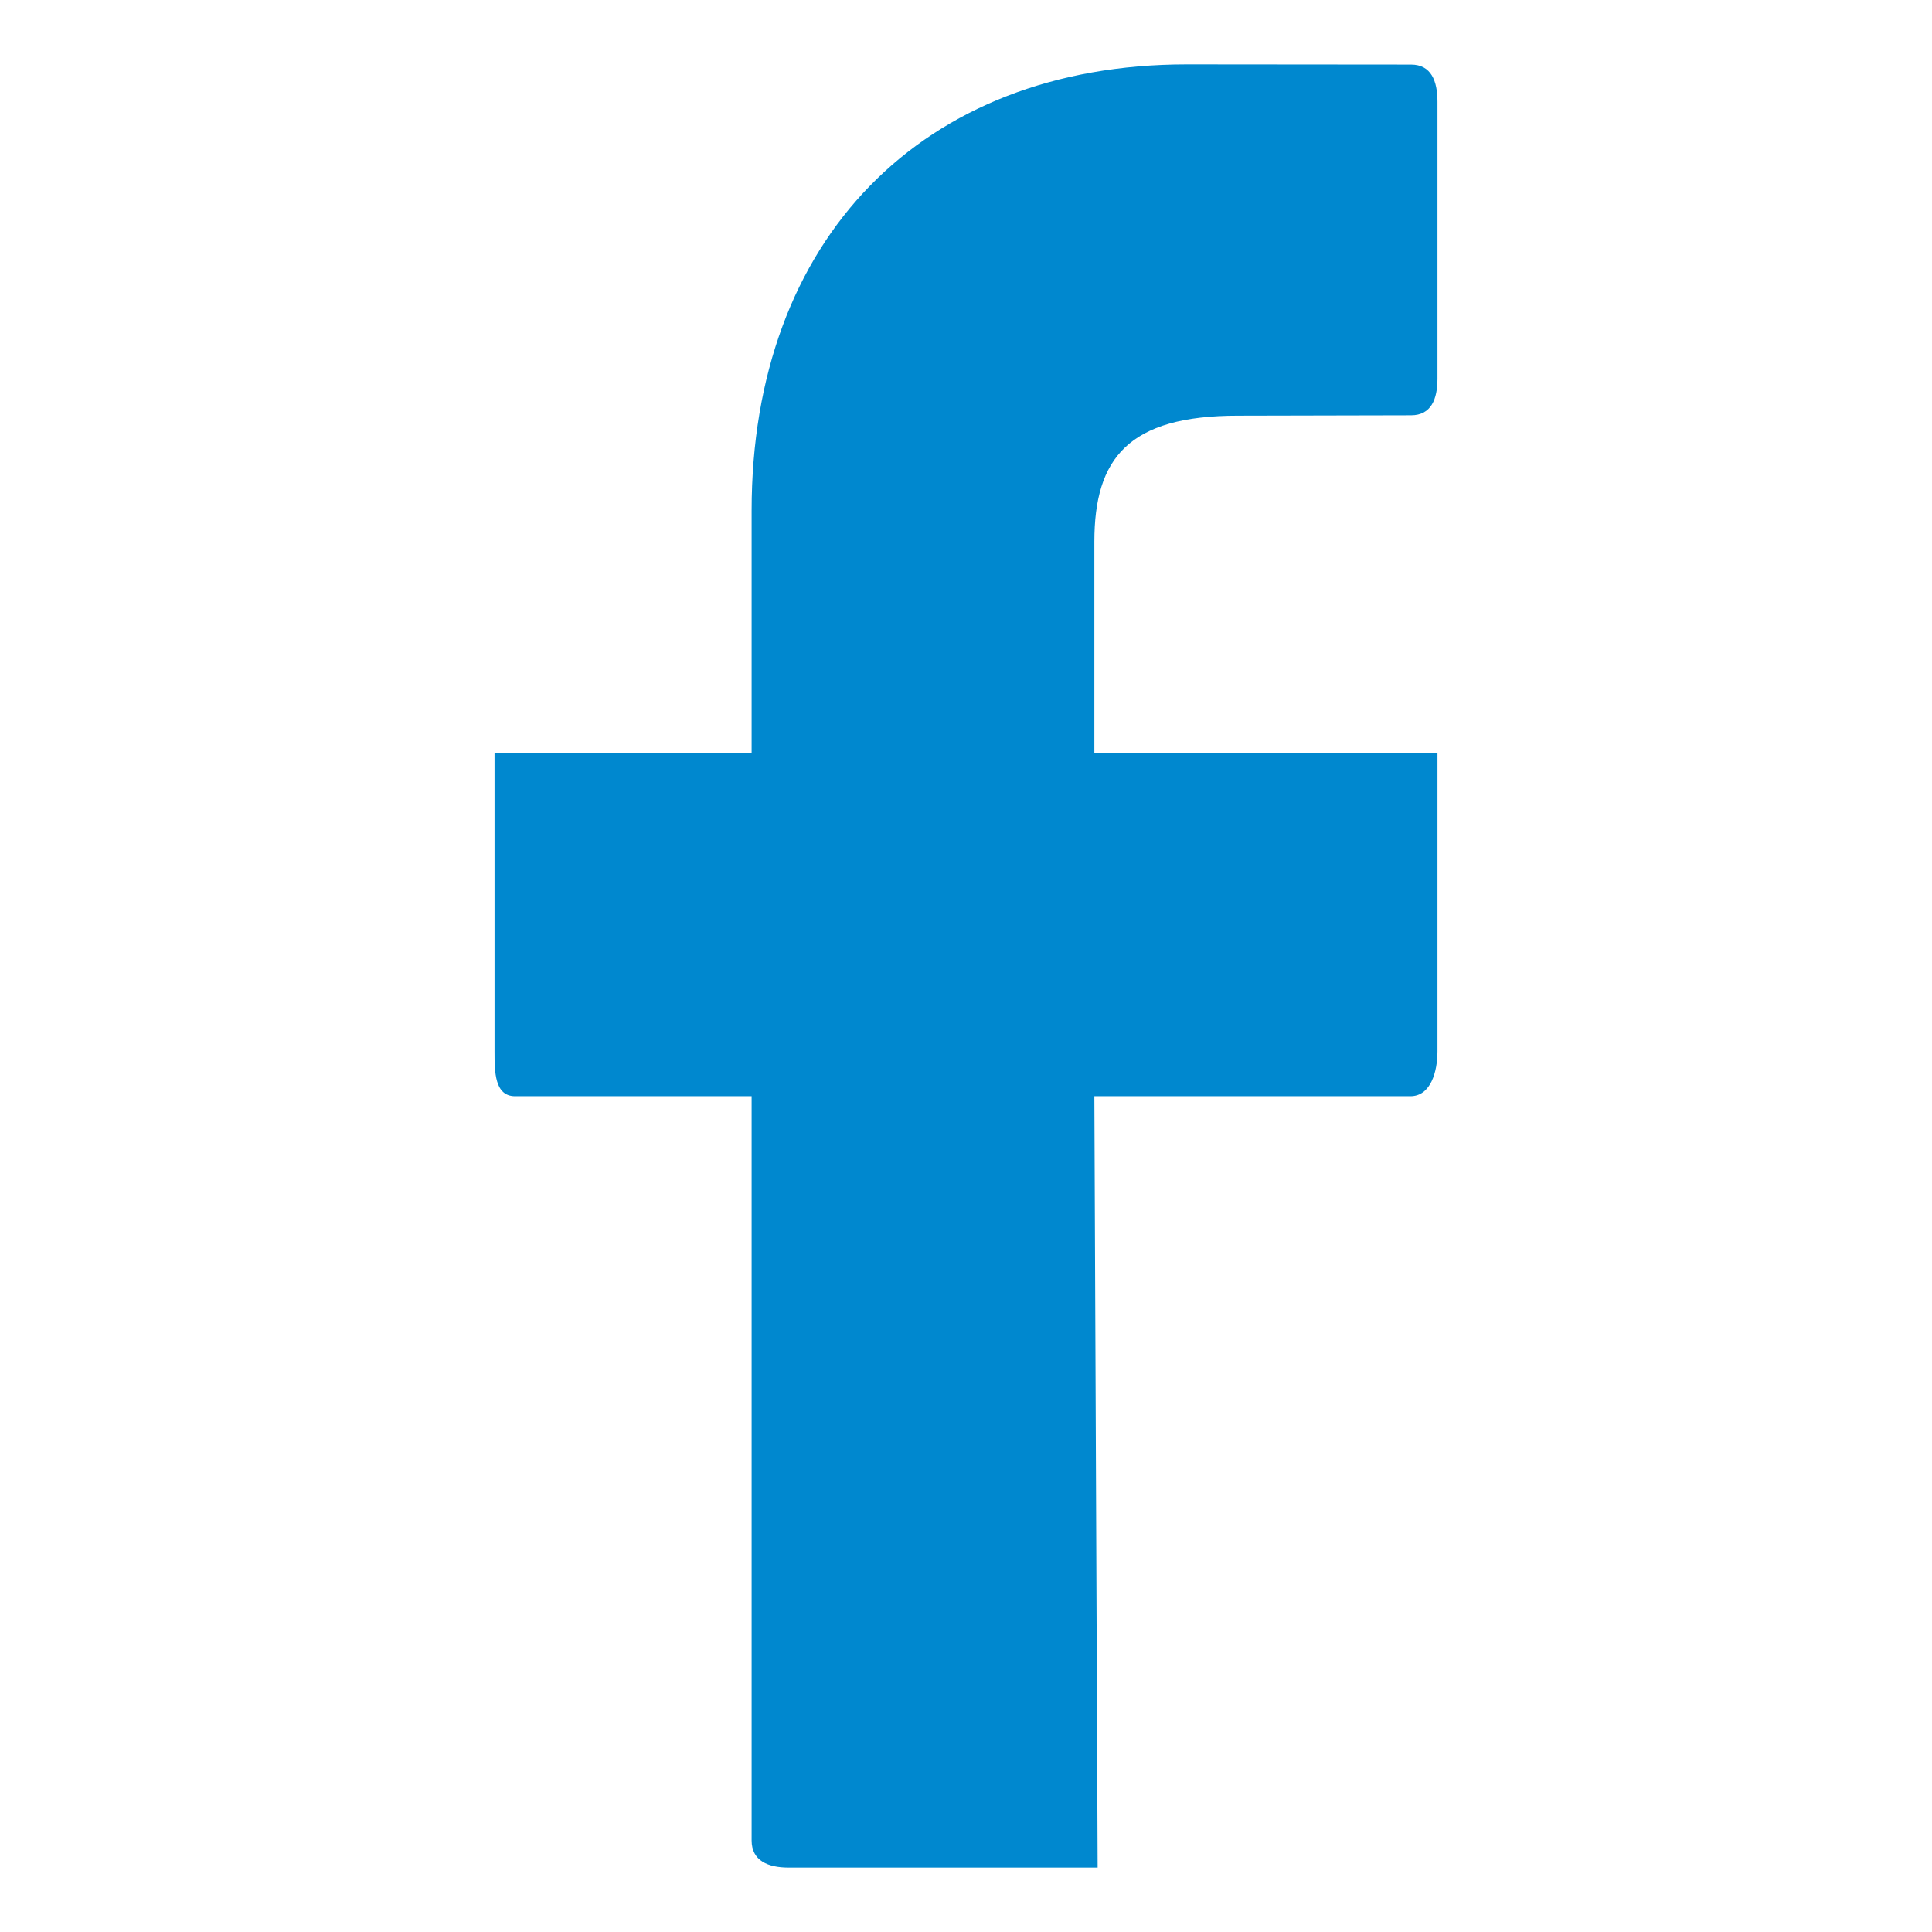 <?xml version="1.0" encoding="utf-8"?>
<!-- Generator: Adobe Illustrator 16.0.0, SVG Export Plug-In . SVG Version: 6.00 Build 0)  -->
<!DOCTYPE svg PUBLIC "-//W3C//DTD SVG 1.1//EN" "http://www.w3.org/Graphics/SVG/1.1/DTD/svg11.dtd">
<svg version="1.1" id="Layer_1" xmlns="http://www.w3.org/2000/svg" xmlns:xlink="http://www.w3.org/1999/xlink" x="0px" y="0px"
	 width="30px" height="30px" viewBox="0 0 30 30" enable-background="new 0 0 30 30" xml:space="preserve">
<path fill="#0088CF" d="M16.993,11.695V8.414c0-1.299,0.529-1.959,2.228-1.959l2.69-0.006c0.315,0,0.41-0.256,0.41-0.57V1.578
	c0-0.316-0.095-0.575-0.41-0.575L18.426,1c-4.105,0-6.755,2.716-6.755,6.929v3.766H7.679v4.63c0,0.315,0,0.697,0.319,0.697h3.673
	v11.557c0,0.317,0.259,0.421,0.57,0.421h4.803l-0.051-11.978H21.9c0.317,0,0.421-0.382,0.421-0.697v-4.63H16.993z"/>
</svg>
